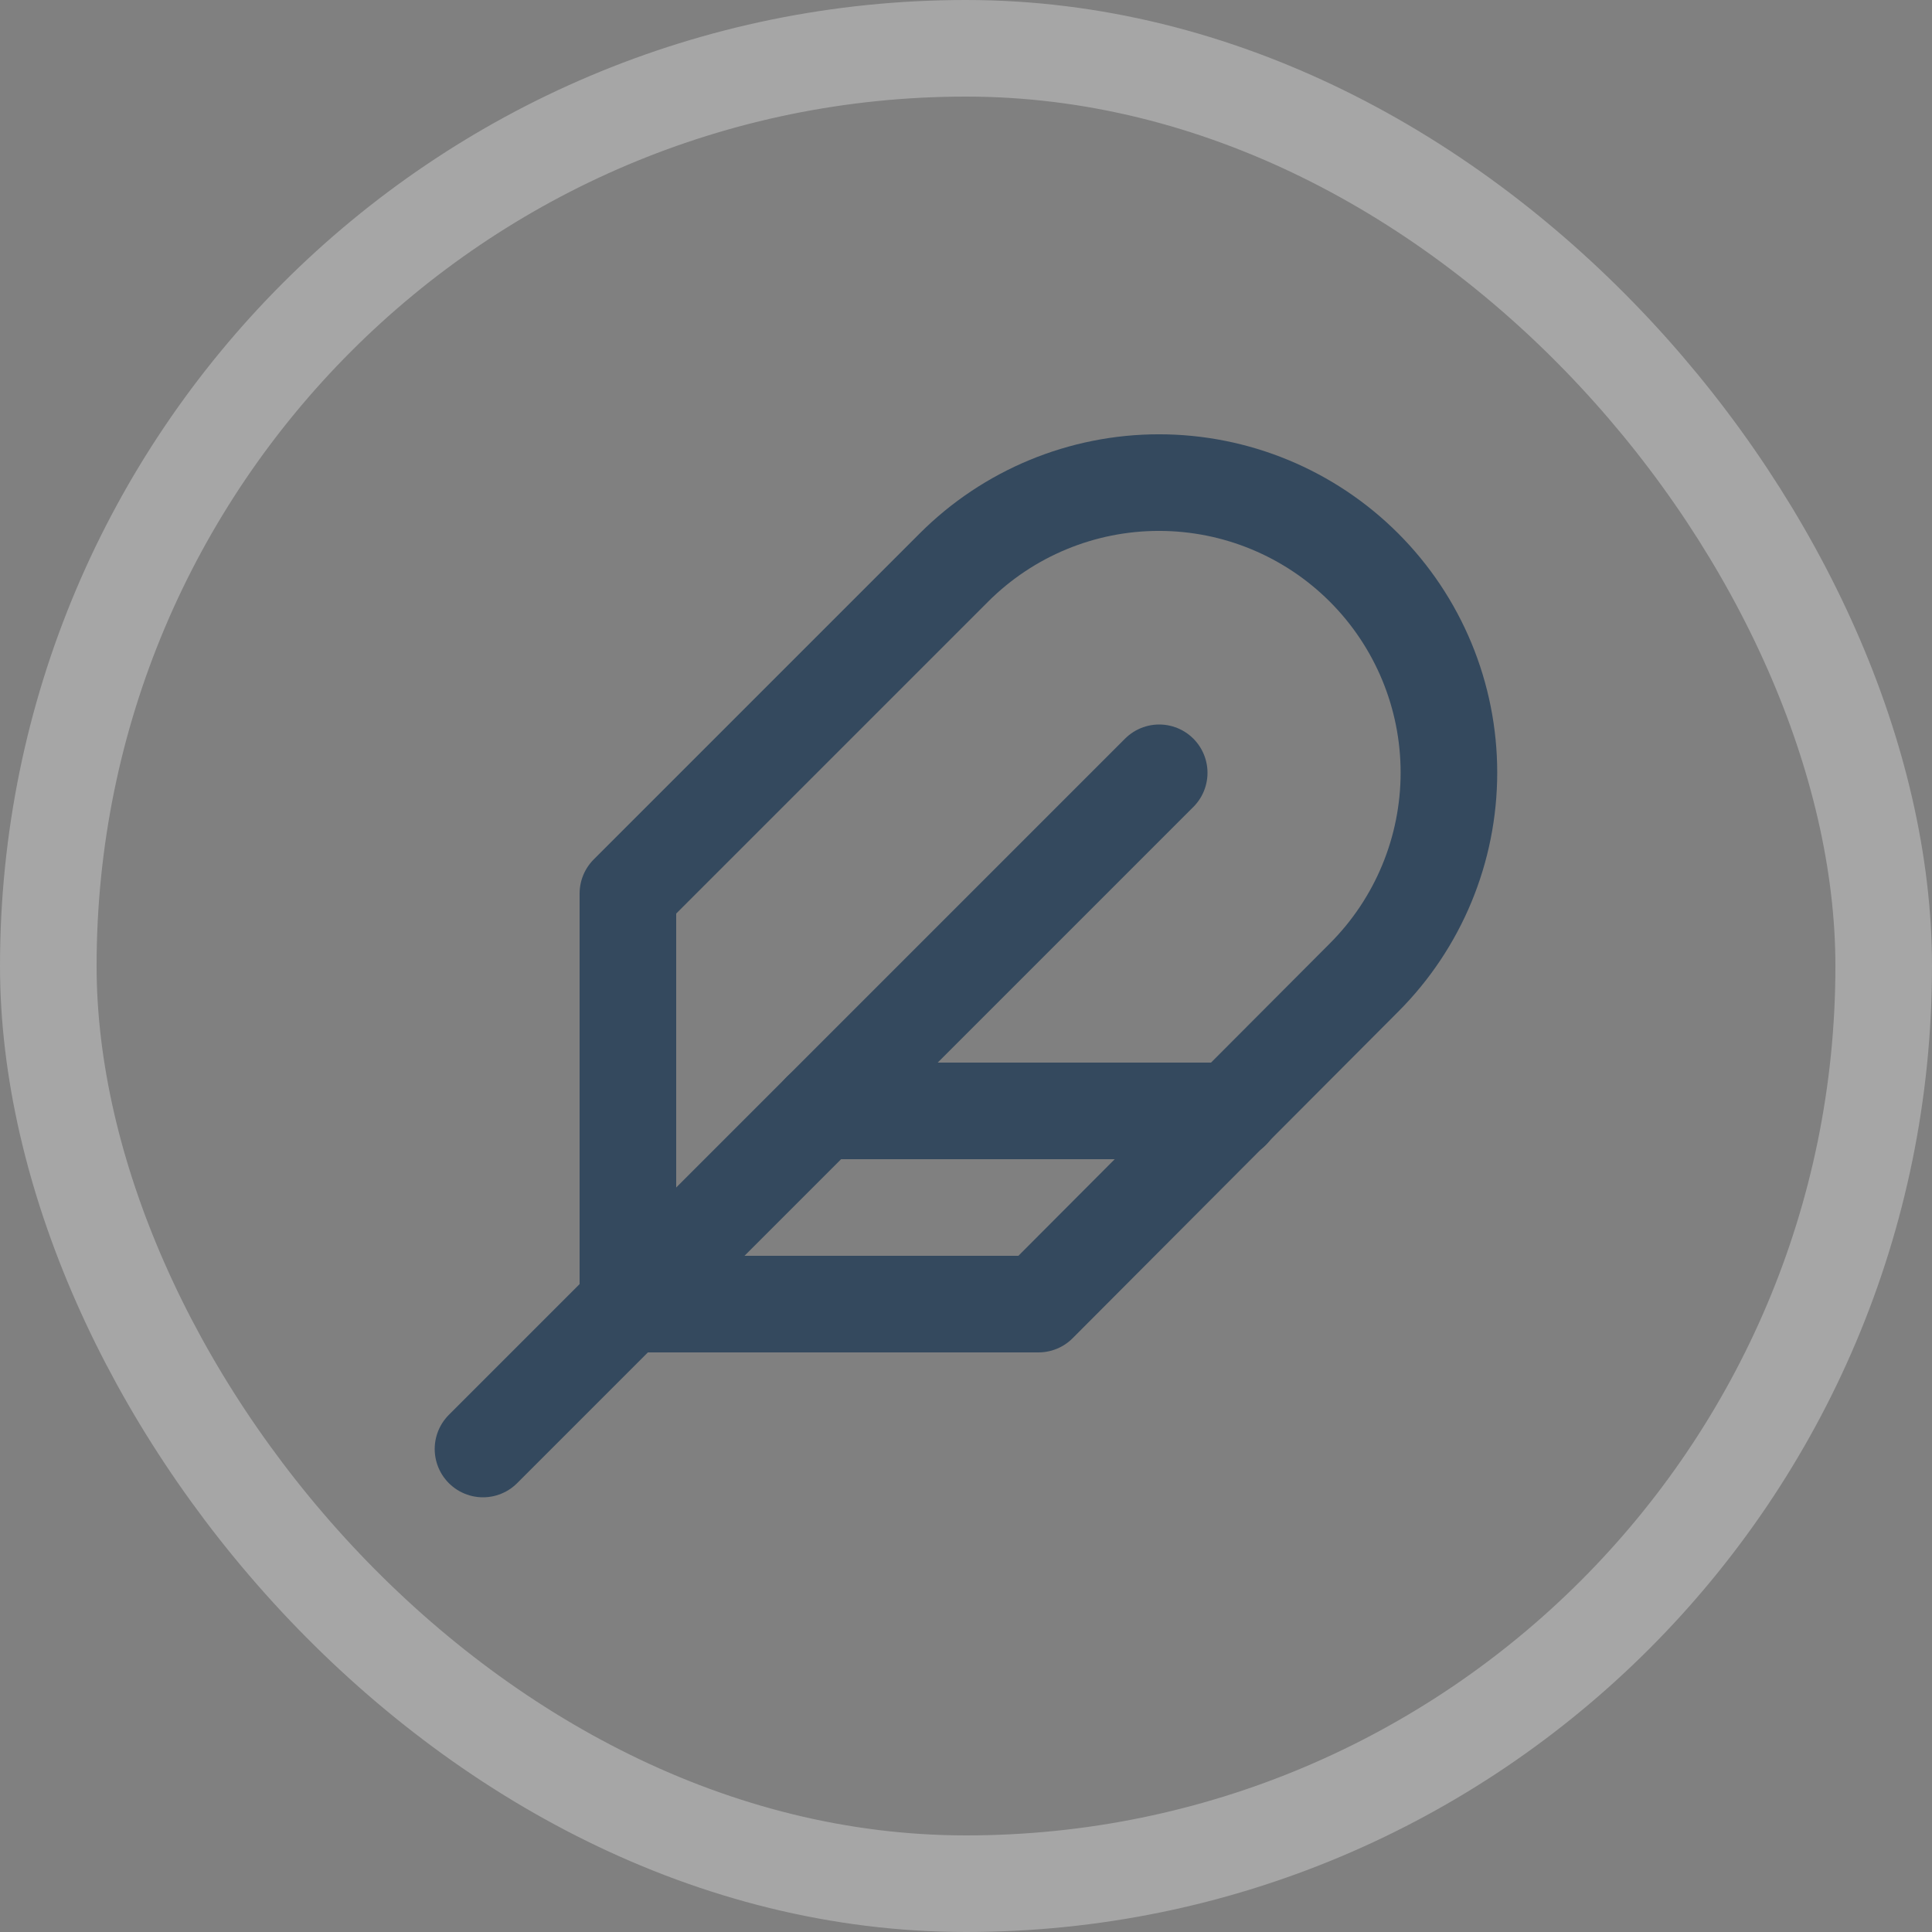 <svg xmlns="http://www.w3.org/2000/svg" fill="none" viewBox="0 0 100 100" height="100" width="100">
<rect x="0" y="0" width="100" height="100" fill="#808080" stroke="none"/>
<rect stroke-width="5" stroke-opacity="0.3" stroke="white" rx="47.5" height="95" width="95" y="2.5" x="2.5"></rect>
<path stroke-linejoin="round" stroke-linecap="round" stroke-width="5" stroke="#34495E" d="M70.6 50.6C73.415 47.785 74.996 43.968 74.996 39.987C74.996 36.007 73.415 32.19 70.6 29.375C67.785 26.56 63.968 24.979 59.987 24.979C56.007 24.979 52.19 26.56 49.375 29.375L32.5 46.25V67.5H53.75L70.6 50.6Z"></path>
<path stroke-linejoin="round" stroke-linecap="round" stroke-width="5" stroke="#34495E" d="M60 40L25 75"></path>
<path stroke-linejoin="round" stroke-linecap="round" stroke-width="5" stroke="#34495E" d="M63.75 57.5H42.5"></path>
</svg>
